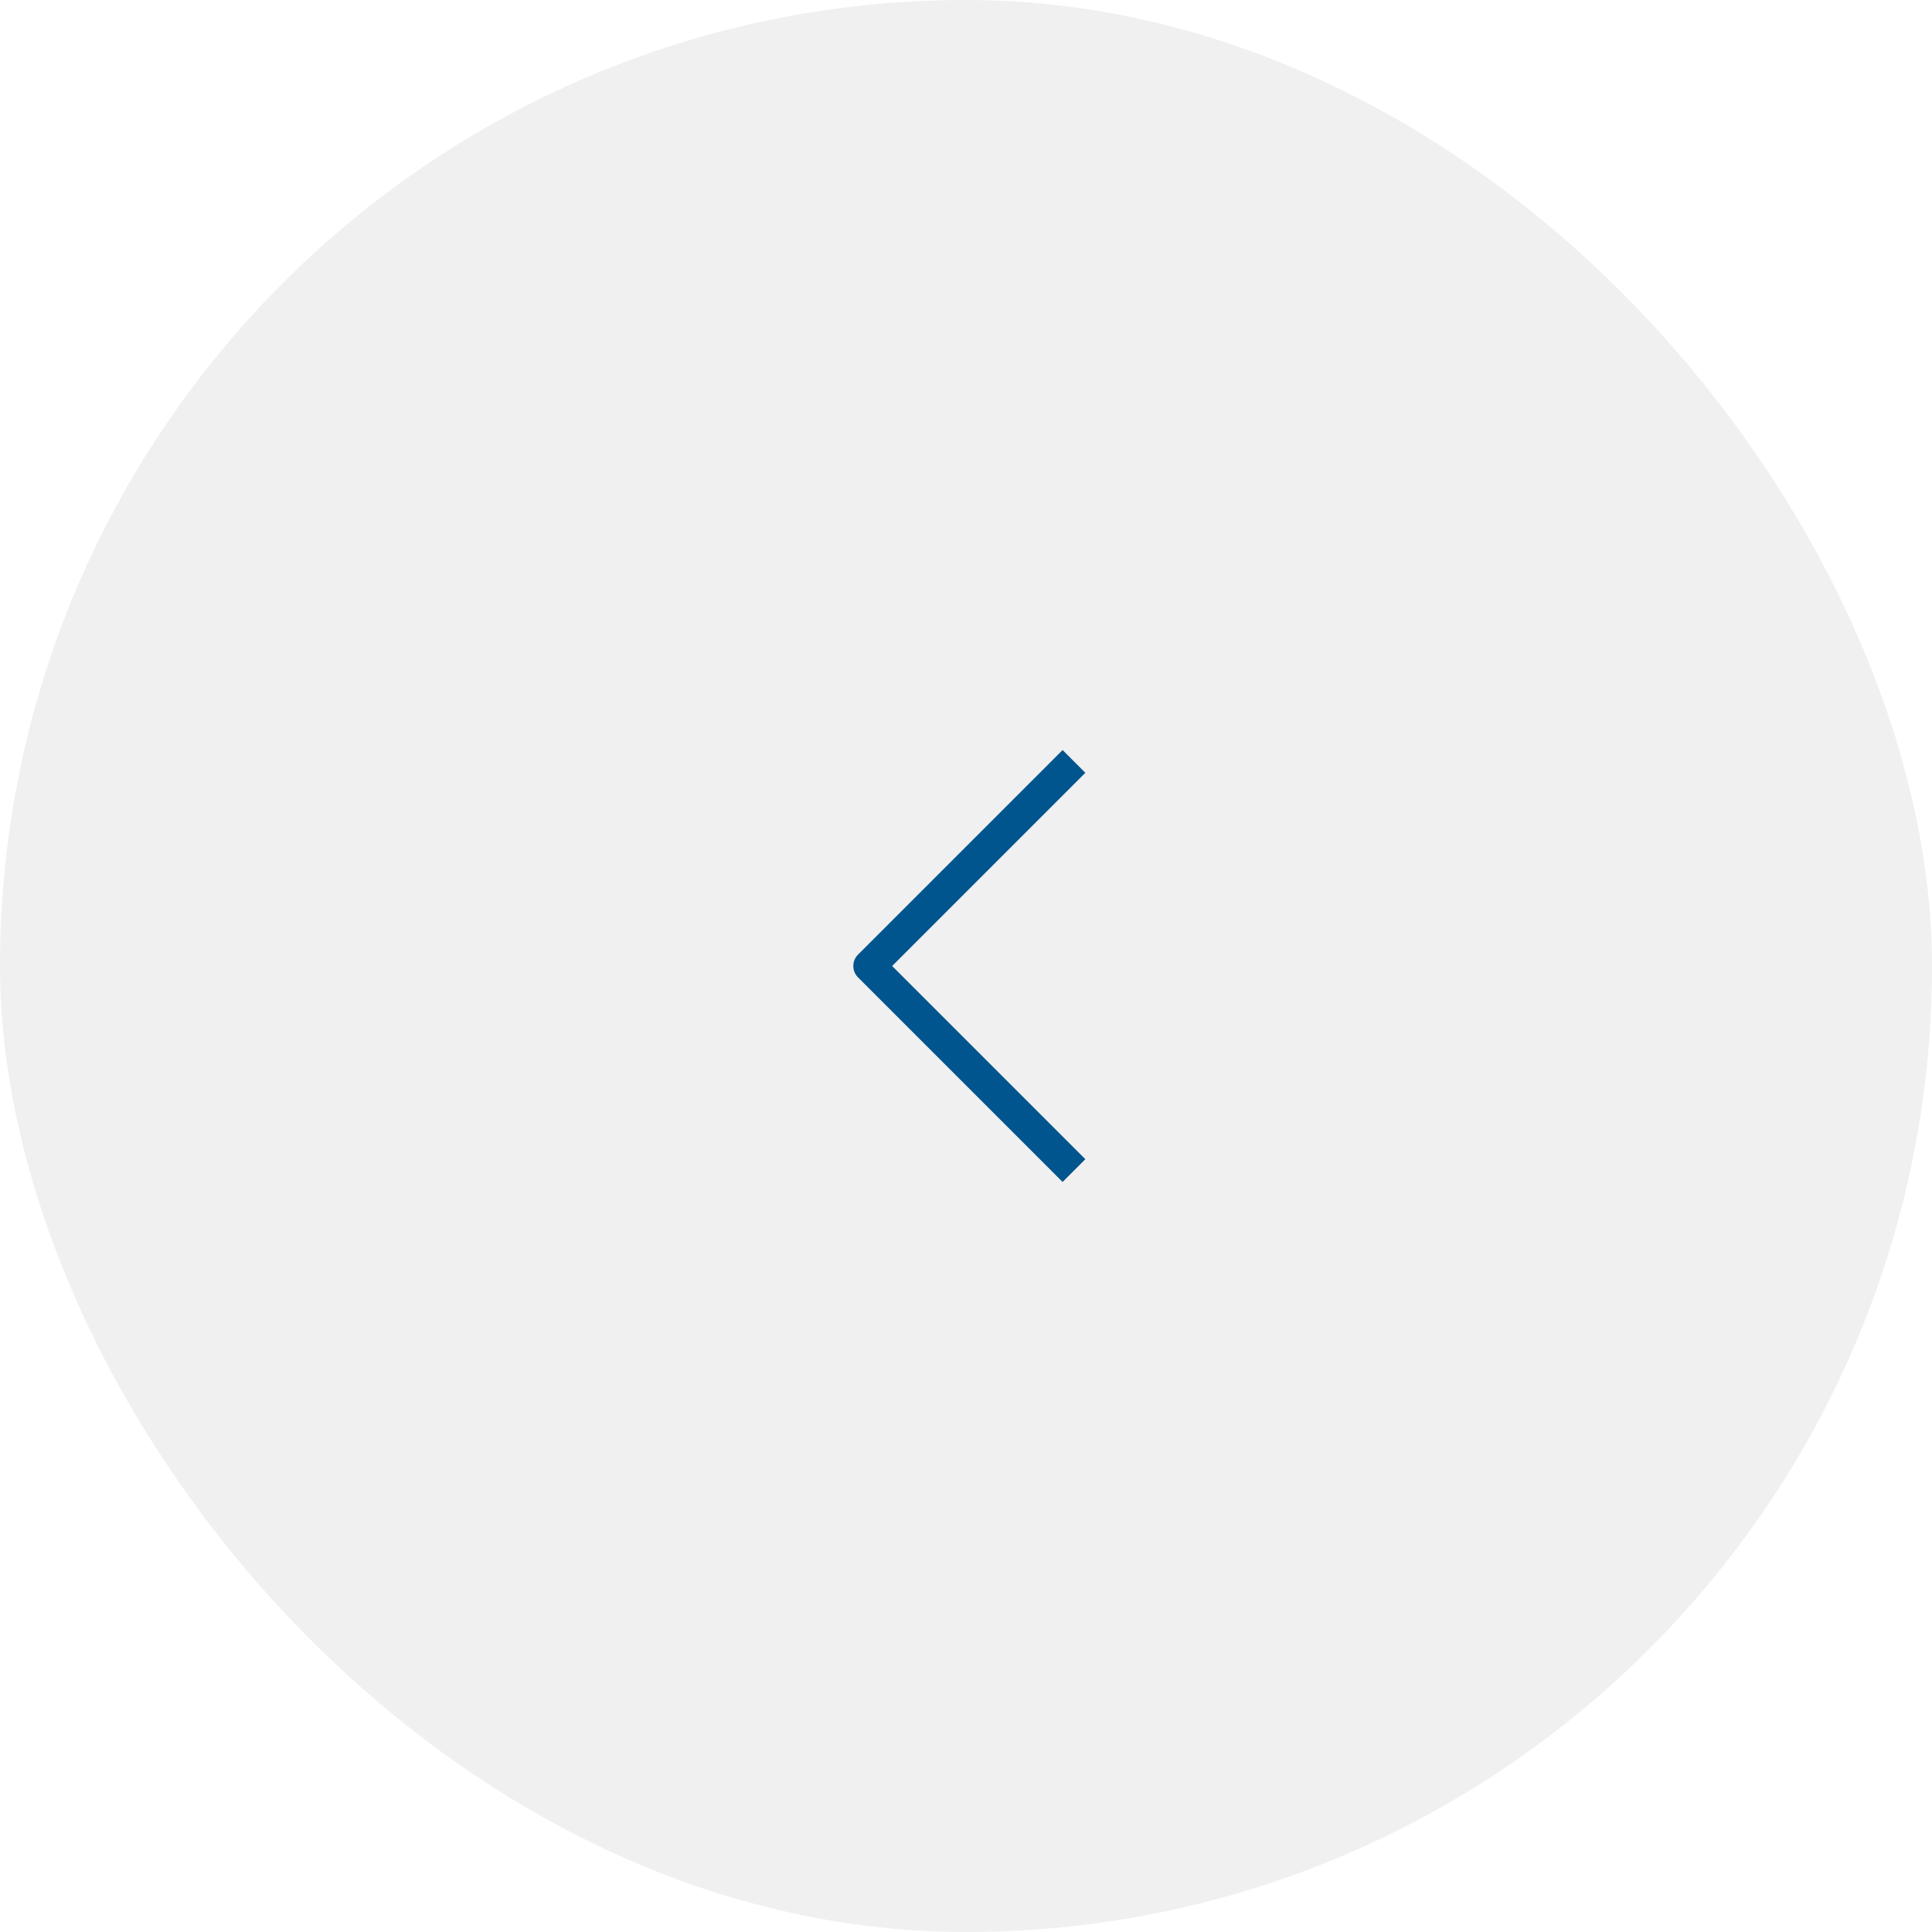 <?xml version="1.0" encoding="UTF-8"?> <svg xmlns="http://www.w3.org/2000/svg" width="60" height="60" viewBox="0 0 60 60" fill="none"><rect width="60" height="60" rx="30" fill="#676767" fill-opacity="0.1"></rect><path d="M33 36L27 30L33 24" stroke="#01558E" stroke-linecap="square" stroke-linejoin="round"></path></svg> 